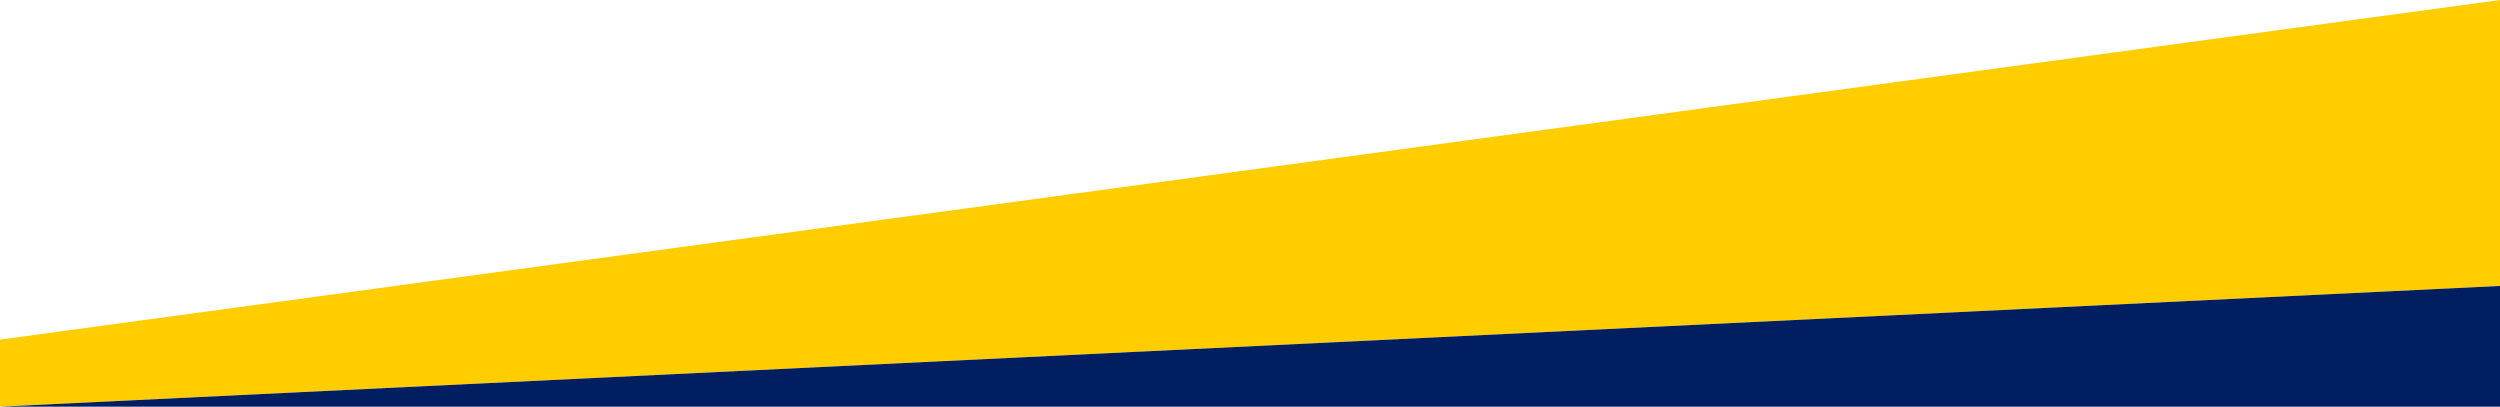 <?xml version="1.0" encoding="UTF-8"?>
<svg width="375px" height="61px" viewBox="0 0 375 61" version="1.1" xmlns="http://www.w3.org/2000/svg" xmlns:xlink="http://www.w3.org/1999/xlink">
    <title>Divider</title>
    <g id="Mobile" stroke="none" stroke-width="1" fill="none" fill-rule="evenodd">
        <g id="Home" transform="translate(0, -4041)">
            <g id="Divider" transform="translate(0, 4041)">
                <polygon id="Path-3" fill="#FFCD00" points="0 50.942 375 0 375 42.891 0 61"></polygon>
                <polygon id="Path-3-Copy-2" fill="#001E60" points="375 61 375 42.891 0 61"></polygon>
            </g>
        </g>
    </g>
</svg>